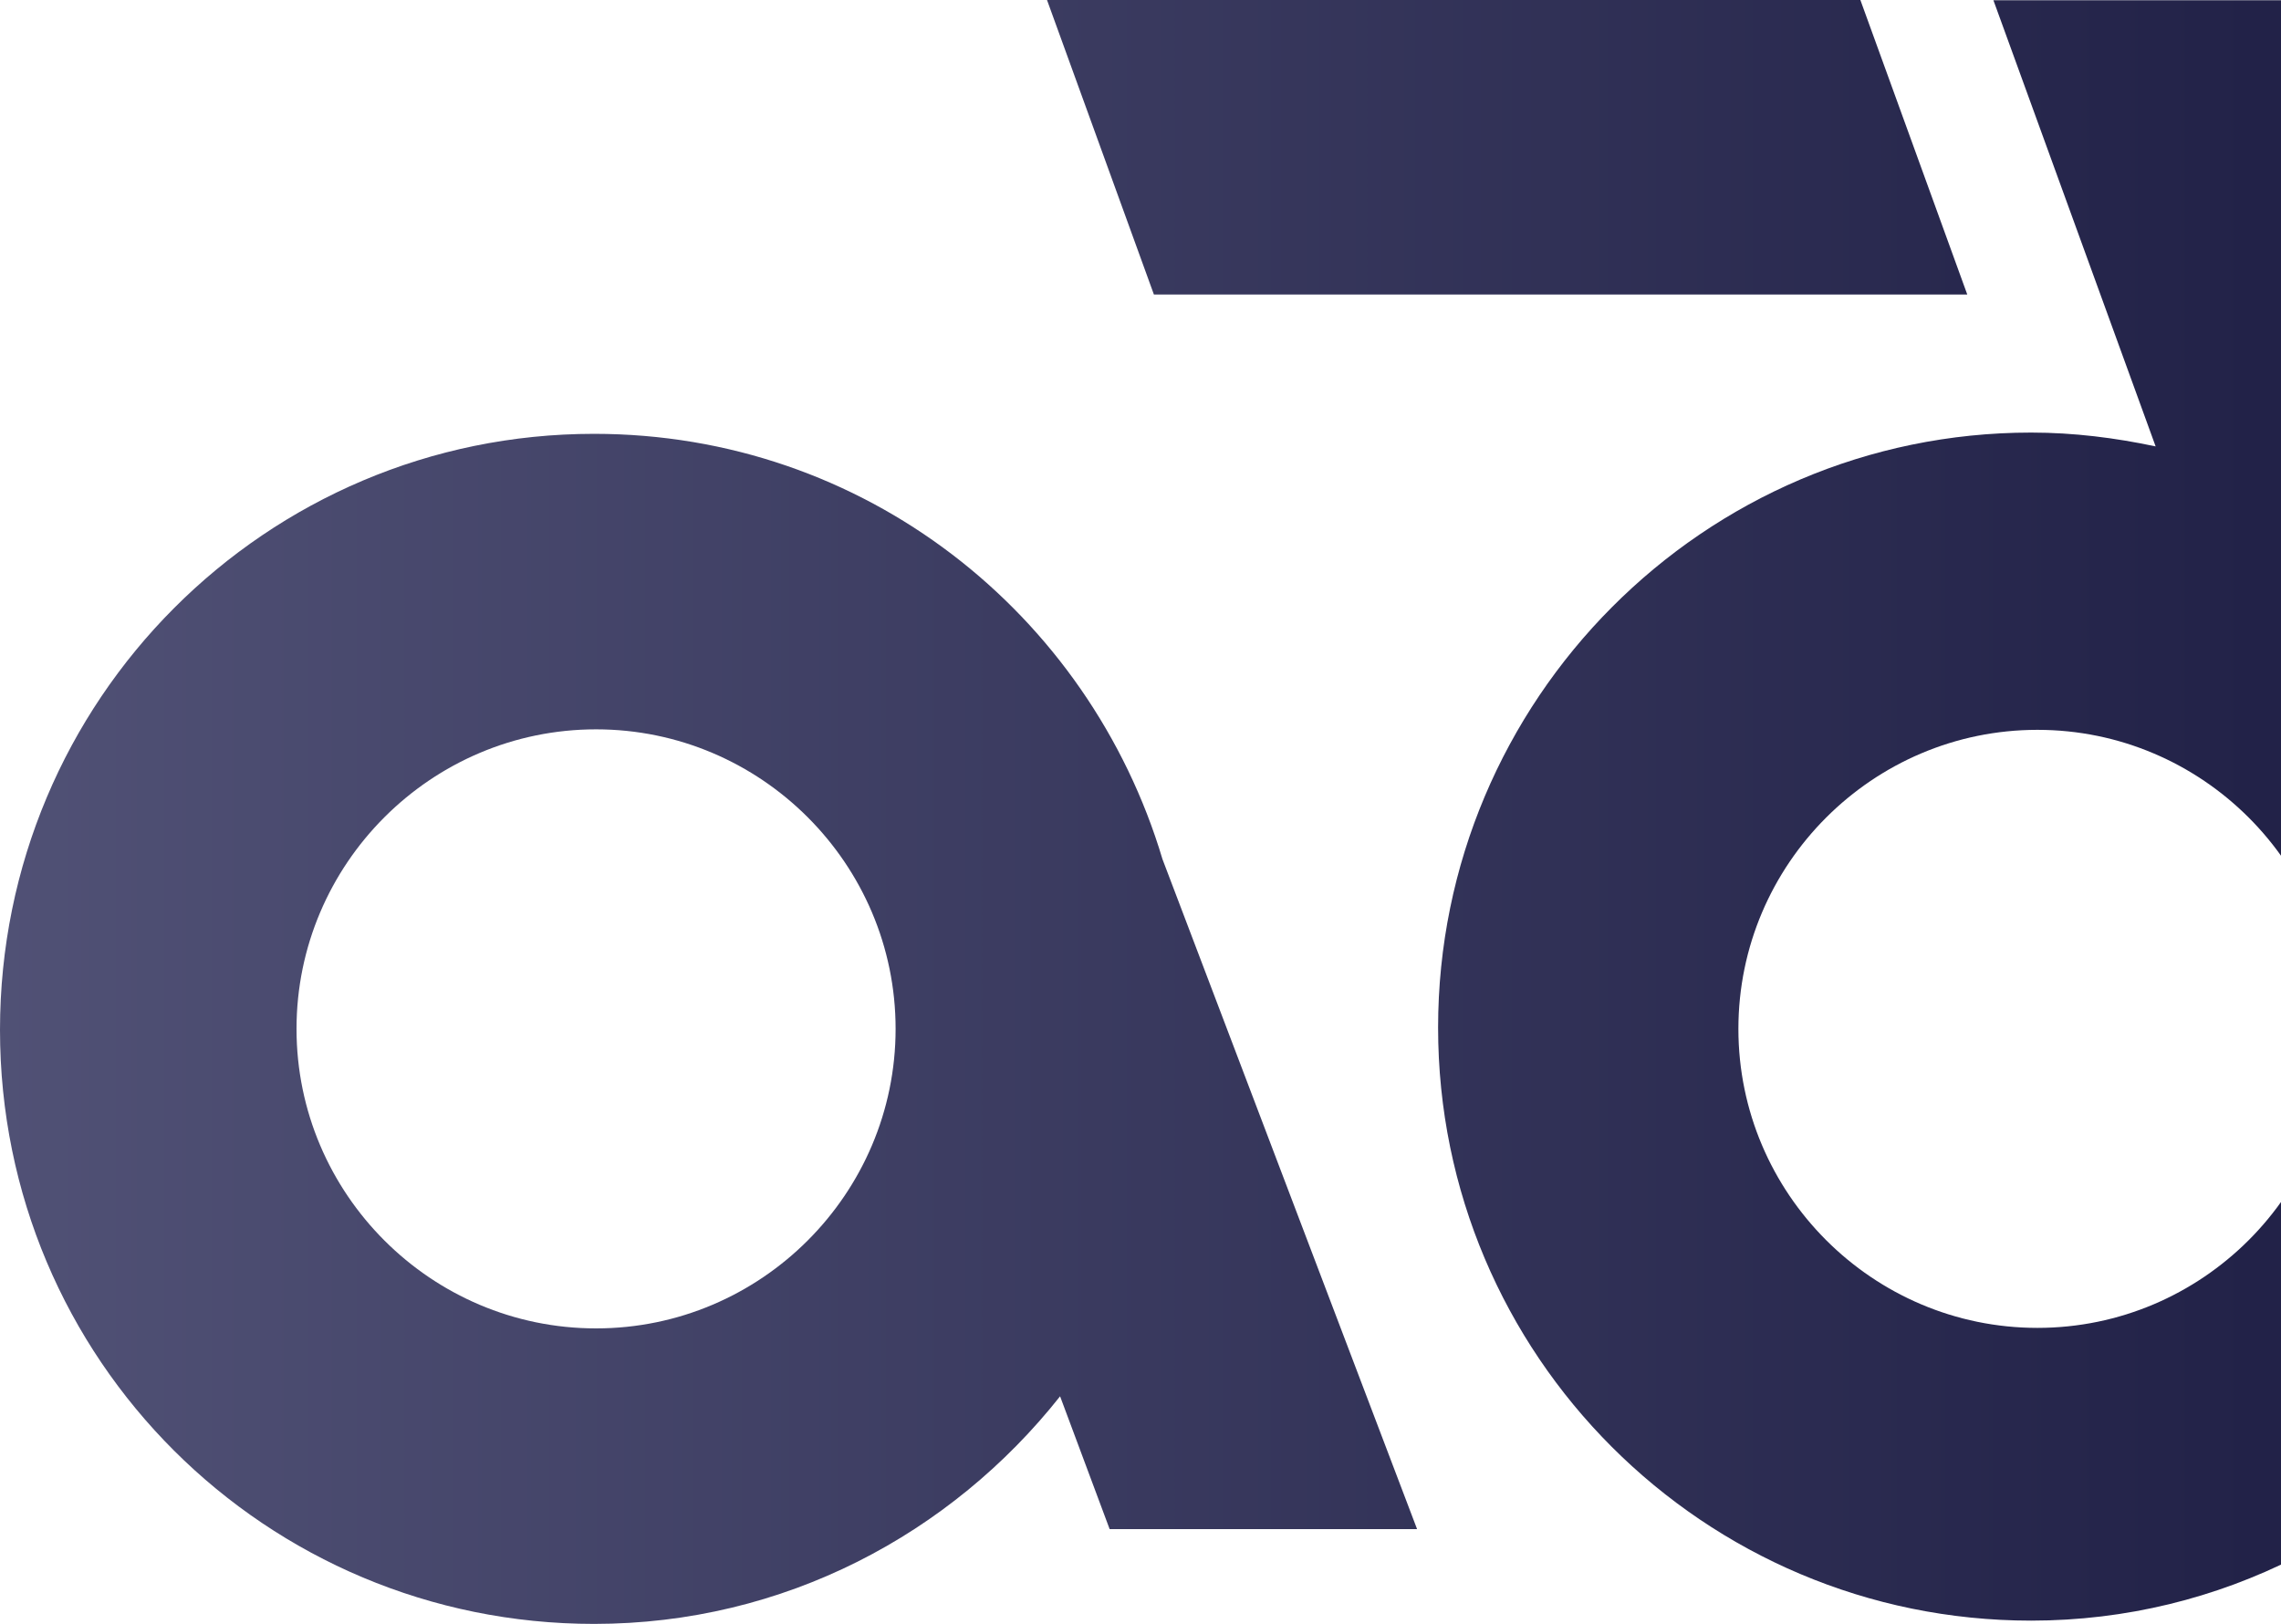 <?xml version="1.0" encoding="UTF-8"?>
<svg xmlns="http://www.w3.org/2000/svg" width="368" height="262" viewBox="0 0 368 262" fill="none">
  <path d="M144.49 165.998C144.49 192.615 122.782 214.323 96.165 214.323C69.547 214.323 47.839 192.615 47.839 165.998C47.839 139.38 69.547 117.672 96.165 117.672C122.782 117.672 144.49 139.38 144.49 165.998ZM228.604 246.662L187.541 138.609C175.693 98.966 139.418 69.995 95.84 69.995C42.929 69.995 0 112.924 0 166.16C0 219.395 42.929 262 95.84 262C126.515 262 153.458 247.474 171.027 225.279L179.02 246.703H228.604V246.662Z" fill="url(#paint0_linear_3006_559)"></path>
  <path d="M376.949 165.997C376.949 192.574 355.281 214.241 328.704 214.241C302.127 214.241 280.46 192.574 280.46 165.997C280.46 139.42 302.127 117.752 328.704 117.752C355.281 117.752 376.949 139.42 376.949 165.997ZM460.129 245.728L371.106 0.042H321.604L347.775 72.023C341.283 70.644 334.588 69.791 327.69 69.791C274.86 69.791 232.012 112.964 232.012 165.794C232.012 218.624 274.86 261.472 327.69 261.472C358.406 261.472 385.551 246.743 403.161 224.223L410.992 245.688H460.17L460.129 245.728Z" fill="url(#paint1_linear_3006_559)"></path>
  <path d="M317.384 47.514L300.139 0H168.917L186.162 47.514H317.384Z" fill="url(#paint2_linear_3006_559)"></path>
  <defs>
    <linearGradient id="paint0_linear_3006_559" x1="-257" y1="131" x2="372" y2="131" gradientUnits="userSpaceOnUse">
      <stop stop-color="#717295"></stop>
      <stop offset="1" stop-color="#212147"></stop>
    </linearGradient>
    <linearGradient id="paint1_linear_3006_559" x1="-257" y1="131" x2="372" y2="131" gradientUnits="userSpaceOnUse">
      <stop stop-color="#717295"></stop>
      <stop offset="1" stop-color="#212147"></stop>
    </linearGradient>
    <linearGradient id="paint2_linear_3006_559" x1="-257" y1="131" x2="372" y2="131" gradientUnits="userSpaceOnUse">
      <stop stop-color="#717295"></stop>
      <stop offset="1" stop-color="#212147"></stop>
    </linearGradient>
  </defs>
</svg>
